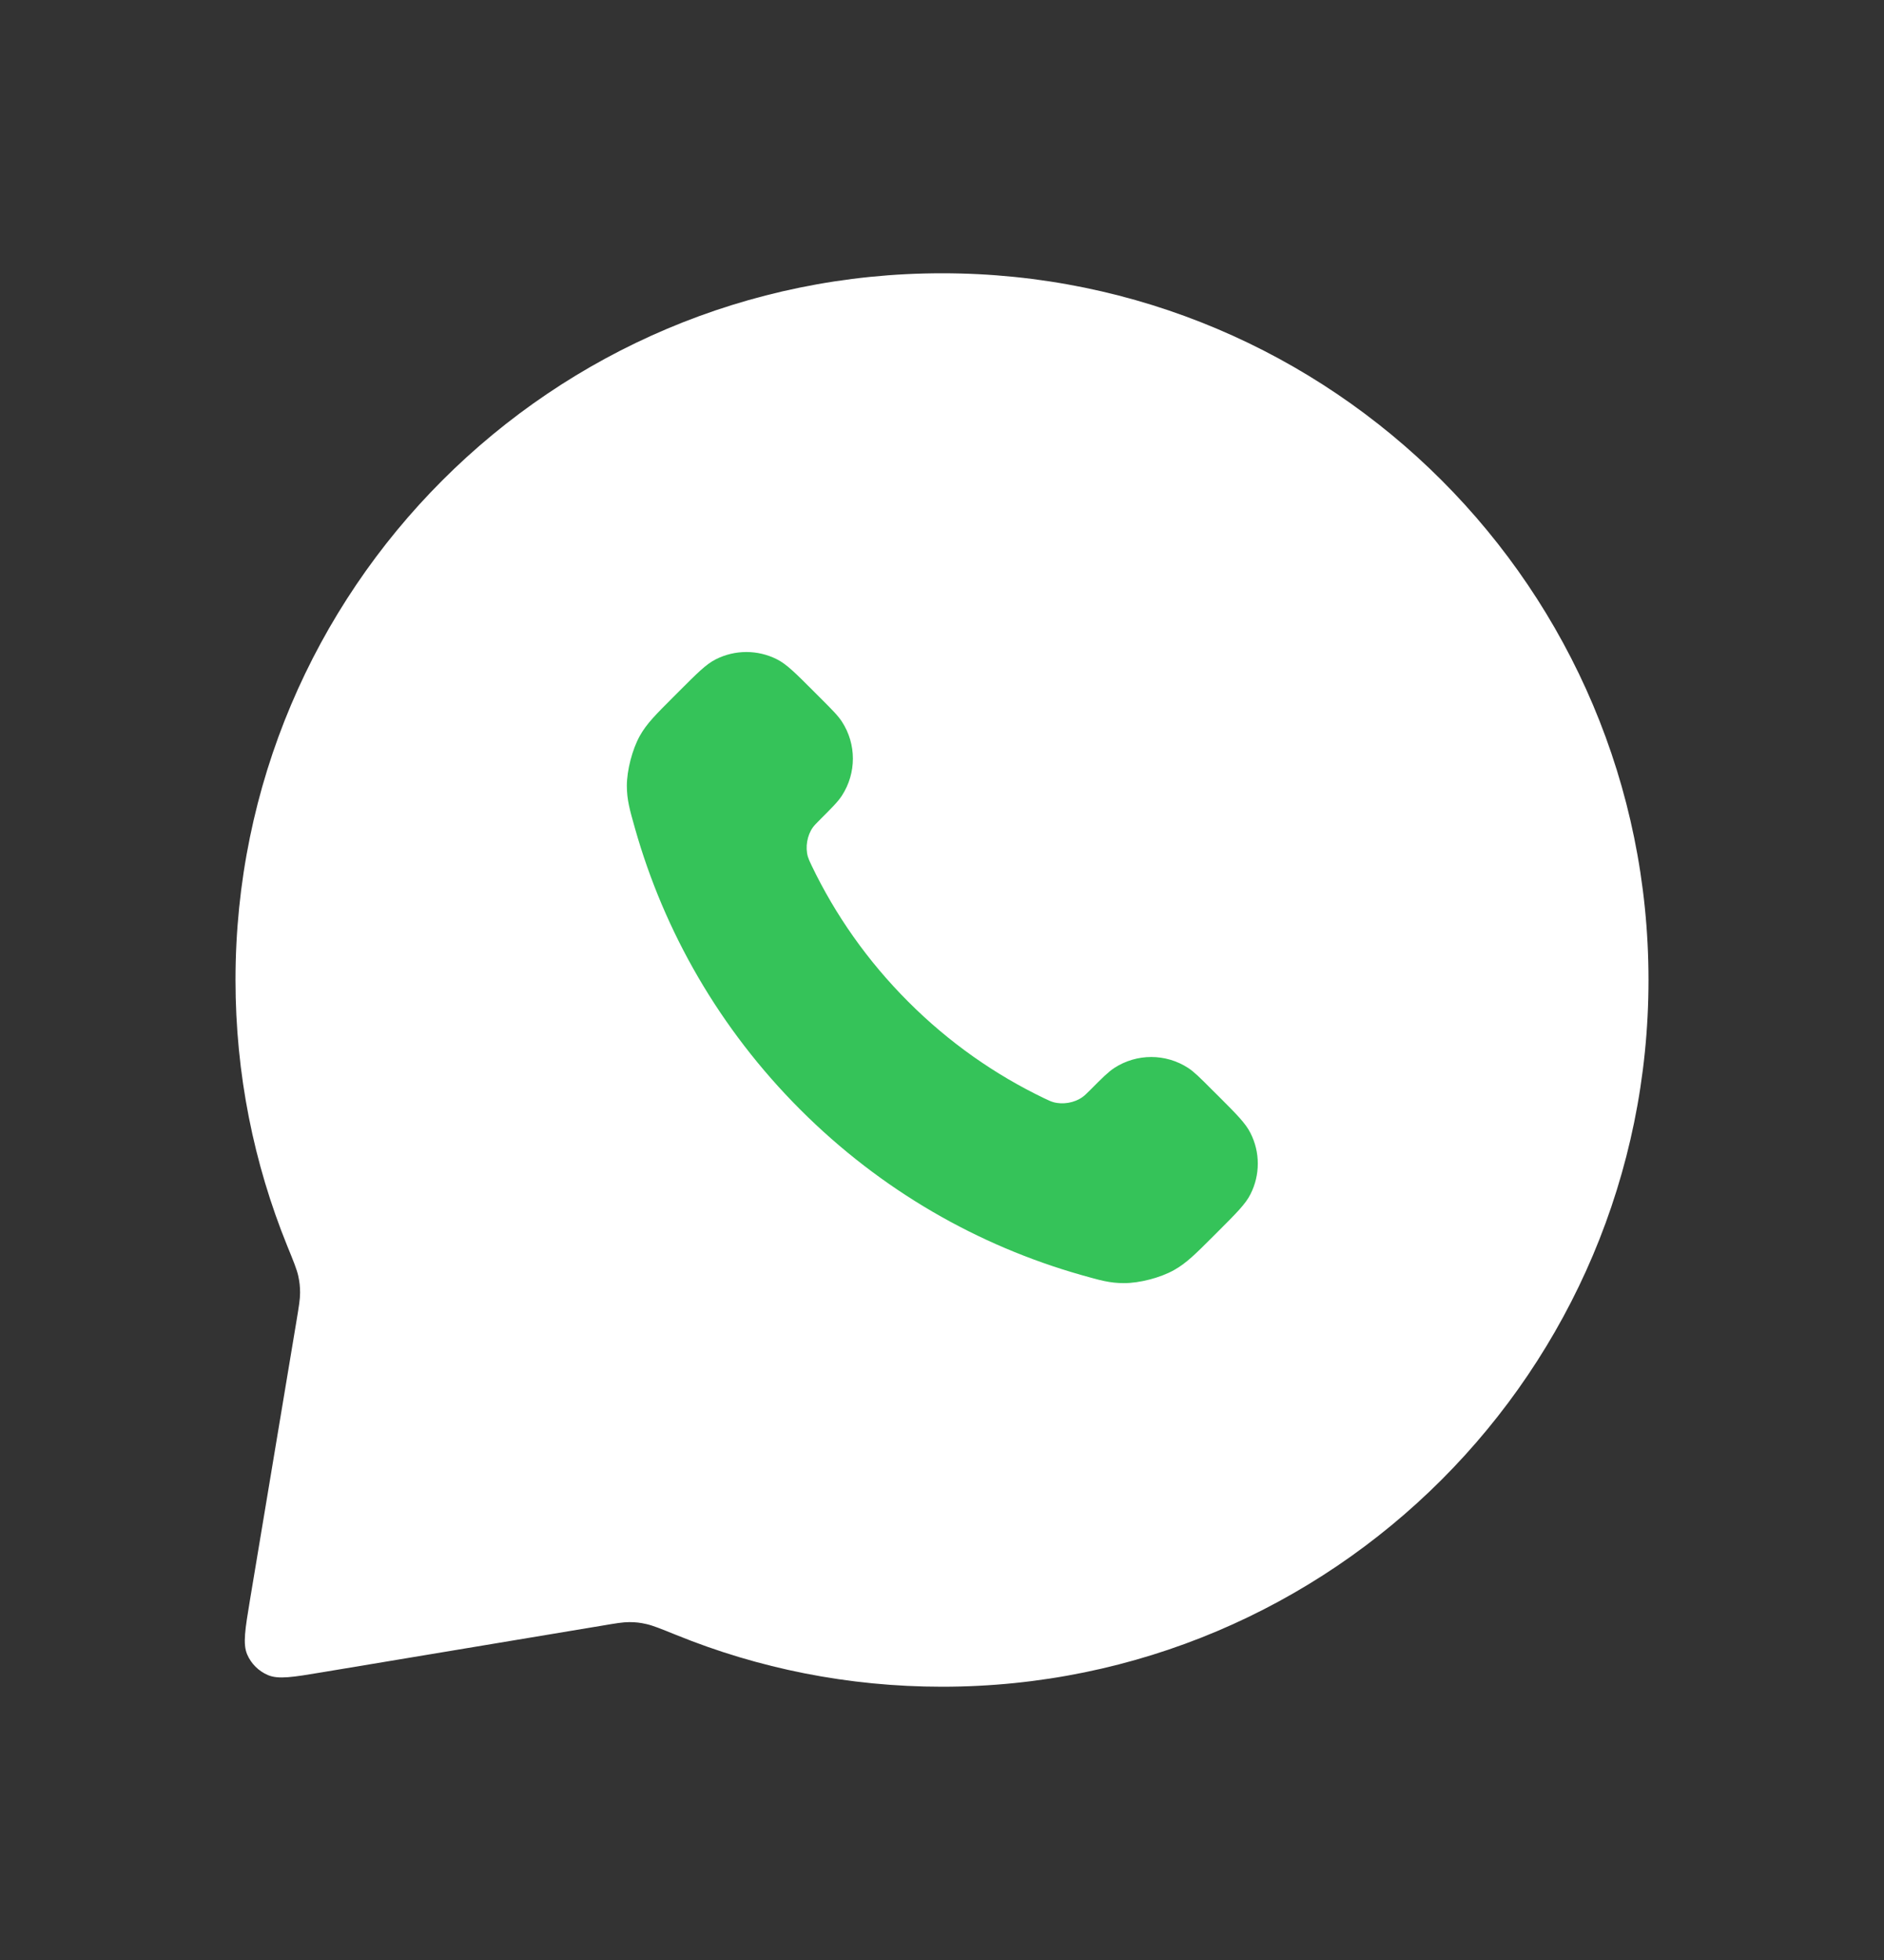 <svg width="25" height="26" viewBox="0 0 25 26" fill="none" xmlns="http://www.w3.org/2000/svg">
<rect x="0" y="0" width="25" height="26" fill="#333333" stroke="none"/>
<path d="M21.875 13C21.875 18.178 17.678 22.375 12.501 22.375C11.254 22.375 10.063 22.131 8.975 21.689C8.767 21.605 8.663 21.563 8.578 21.544C8.496 21.525 8.435 21.518 8.351 21.518C8.264 21.518 8.17 21.534 7.982 21.566L4.276 22.183C3.888 22.248 3.694 22.28 3.554 22.22C3.431 22.167 3.333 22.07 3.28 21.947C3.22 21.806 3.253 21.612 3.317 21.224L3.935 17.518C3.966 17.33 3.982 17.236 3.982 17.15C3.982 17.066 3.975 17.005 3.957 16.922C3.938 16.838 3.896 16.734 3.811 16.526C3.369 15.437 3.125 14.247 3.125 13C3.125 7.822 7.323 3.625 12.501 3.625C17.678 3.625 21.875 7.822 21.875 13Z" fill="white"/>
<path d="M10.771 11.484C11.084 12.136 11.511 12.747 12.052 13.288C12.592 13.829 13.204 14.256 13.856 14.569C13.912 14.596 13.94 14.609 13.976 14.62C14.102 14.656 14.257 14.63 14.364 14.553C14.394 14.532 14.419 14.506 14.471 14.455C14.628 14.297 14.707 14.219 14.786 14.167C15.084 13.973 15.469 13.973 15.767 14.167C15.846 14.219 15.925 14.297 16.082 14.455L16.17 14.542C16.409 14.781 16.529 14.901 16.593 15.03C16.723 15.285 16.723 15.586 16.593 15.842C16.529 15.97 16.409 16.09 16.17 16.329L16.099 16.4C15.861 16.638 15.741 16.757 15.579 16.848C15.4 16.949 15.12 17.022 14.914 17.021C14.728 17.021 14.601 16.985 14.347 16.913C12.982 16.525 11.694 15.794 10.62 14.72C9.545 13.645 8.814 12.357 8.427 10.992C8.355 10.738 8.319 10.611 8.318 10.425C8.318 10.219 8.39 9.94 8.491 9.76C8.582 9.598 8.702 9.479 8.94 9.241L9.011 9.17C9.25 8.931 9.369 8.811 9.498 8.746C9.753 8.617 10.055 8.617 10.31 8.746C10.439 8.811 10.558 8.931 10.797 9.17L10.885 9.258C11.042 9.415 11.121 9.494 11.172 9.573C11.366 9.871 11.366 10.255 11.172 10.554C11.121 10.633 11.042 10.712 10.885 10.869C10.834 10.92 10.808 10.946 10.786 10.976C10.71 11.083 10.684 11.238 10.72 11.364C10.731 11.399 10.744 11.428 10.771 11.484Z" fill="#35C359"/>
</svg>
